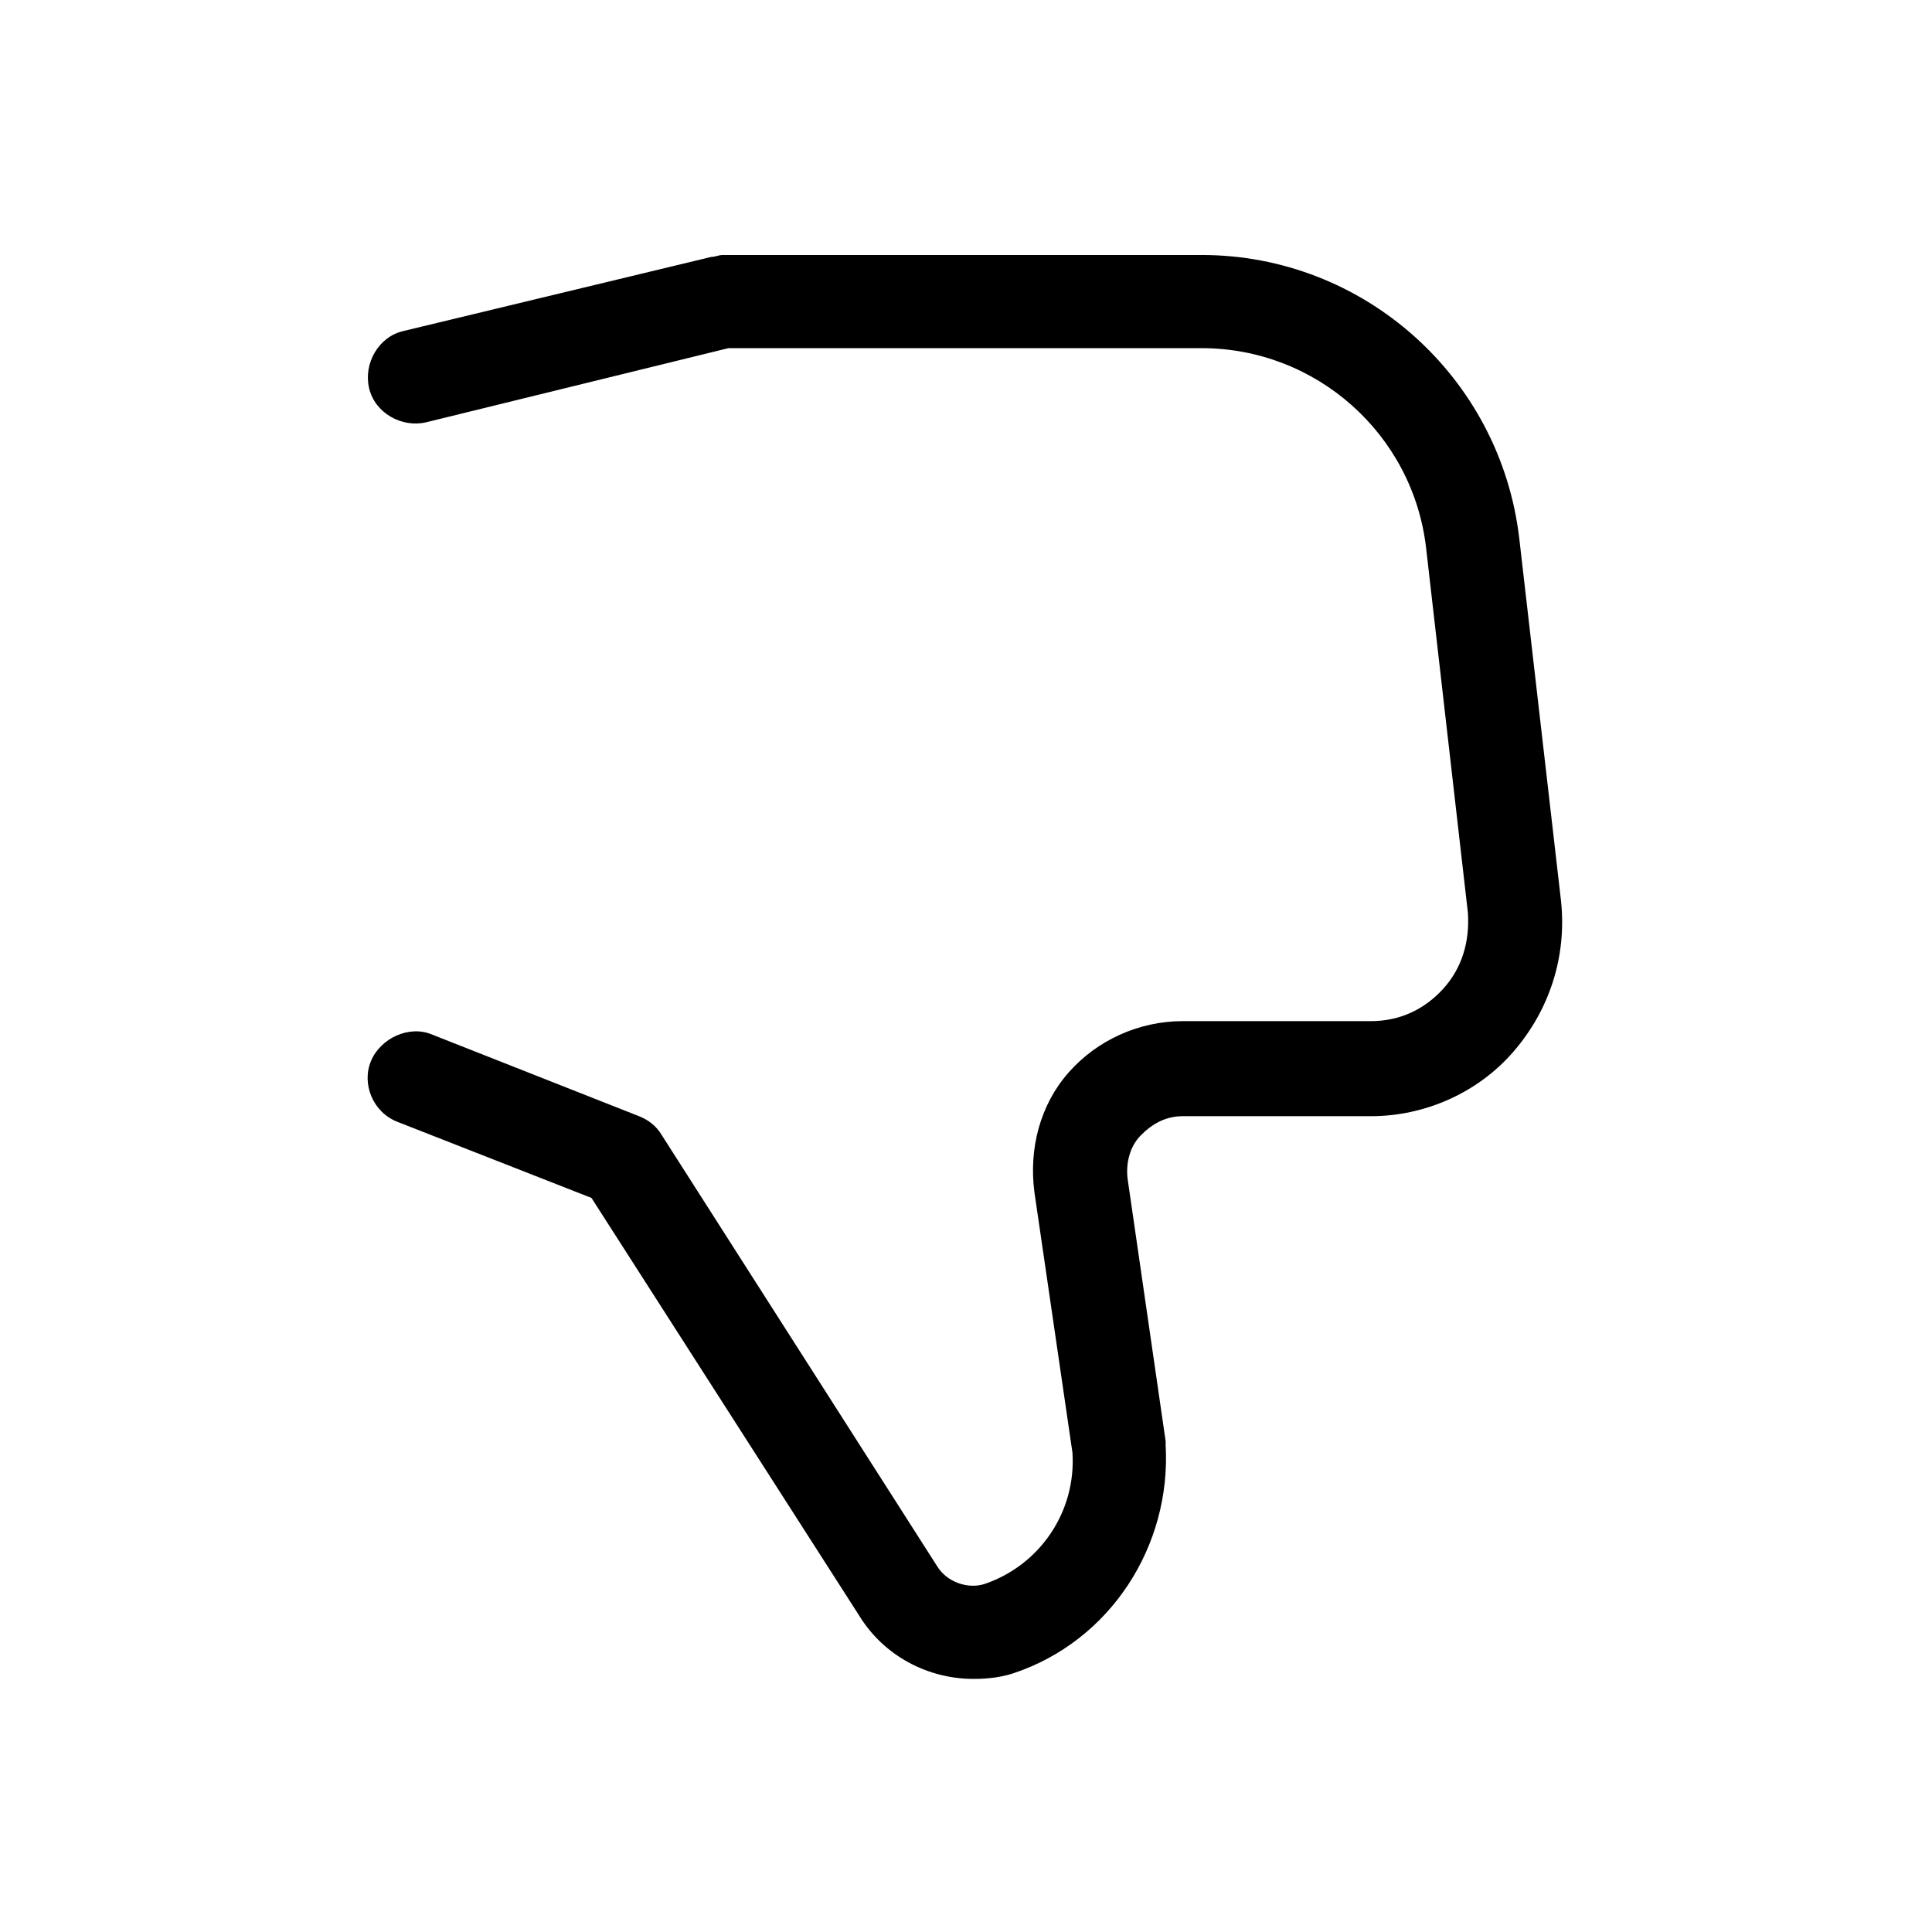 <?xml version="1.0" encoding="UTF-8"?>
<!-- Uploaded to: ICON Repo, www.iconrepo.com, Generator: ICON Repo Mixer Tools -->
<svg fill="#000000" width="800px" height="800px" version="1.1" viewBox="144 144 512 512" xmlns="http://www.w3.org/2000/svg">
 <path d="m402.02 588.93c-12.09 0-23.68-6.047-30.23-16.625l-71.039-110.84-51.387-20.152c-6.551-2.519-9.574-10.078-7.055-16.121 2.519-6.047 10.078-9.574 16.121-7.055l54.914 21.664c2.519 1.008 4.535 2.519 6.047 5.039l73.051 114.36c2.519 4.031 8.062 6.047 12.594 4.535 14.609-5.039 24.184-19.145 23.176-34.762l-10.078-69.023c-1.512-11.586 1.512-23.176 9.07-31.738 7.559-8.566 18.641-13.602 30.23-13.602h49.879c7.559 0 14.105-3.023 19.145-8.566s7.055-12.594 6.551-20.152l-11.082-96.73c-3.527-30.23-29.223-52.898-59.449-52.898h-125.45l-80.105 19.648c-6.551 1.512-13.602-2.519-15.113-9.07-1.512-6.551 2.519-13.602 9.07-15.113l81.617-19.648c1.008 0 2.016-0.504 3.023-0.504h126.96c42.824 0 79.098 32.242 84.137 75.066l11.082 96.227c1.512 14.609-3.023 28.719-12.594 39.801-9.574 11.082-23.68 17.129-37.785 17.129h-49.879c-4.535 0-8.062 2.016-11.082 5.039-3.023 3.023-4.031 7.559-3.527 11.586l10.078 69.527v1.008c1.512 26.703-14.609 51.891-40.305 60.457-3.031 1.008-6.559 1.512-10.586 1.512z"/>
</svg>